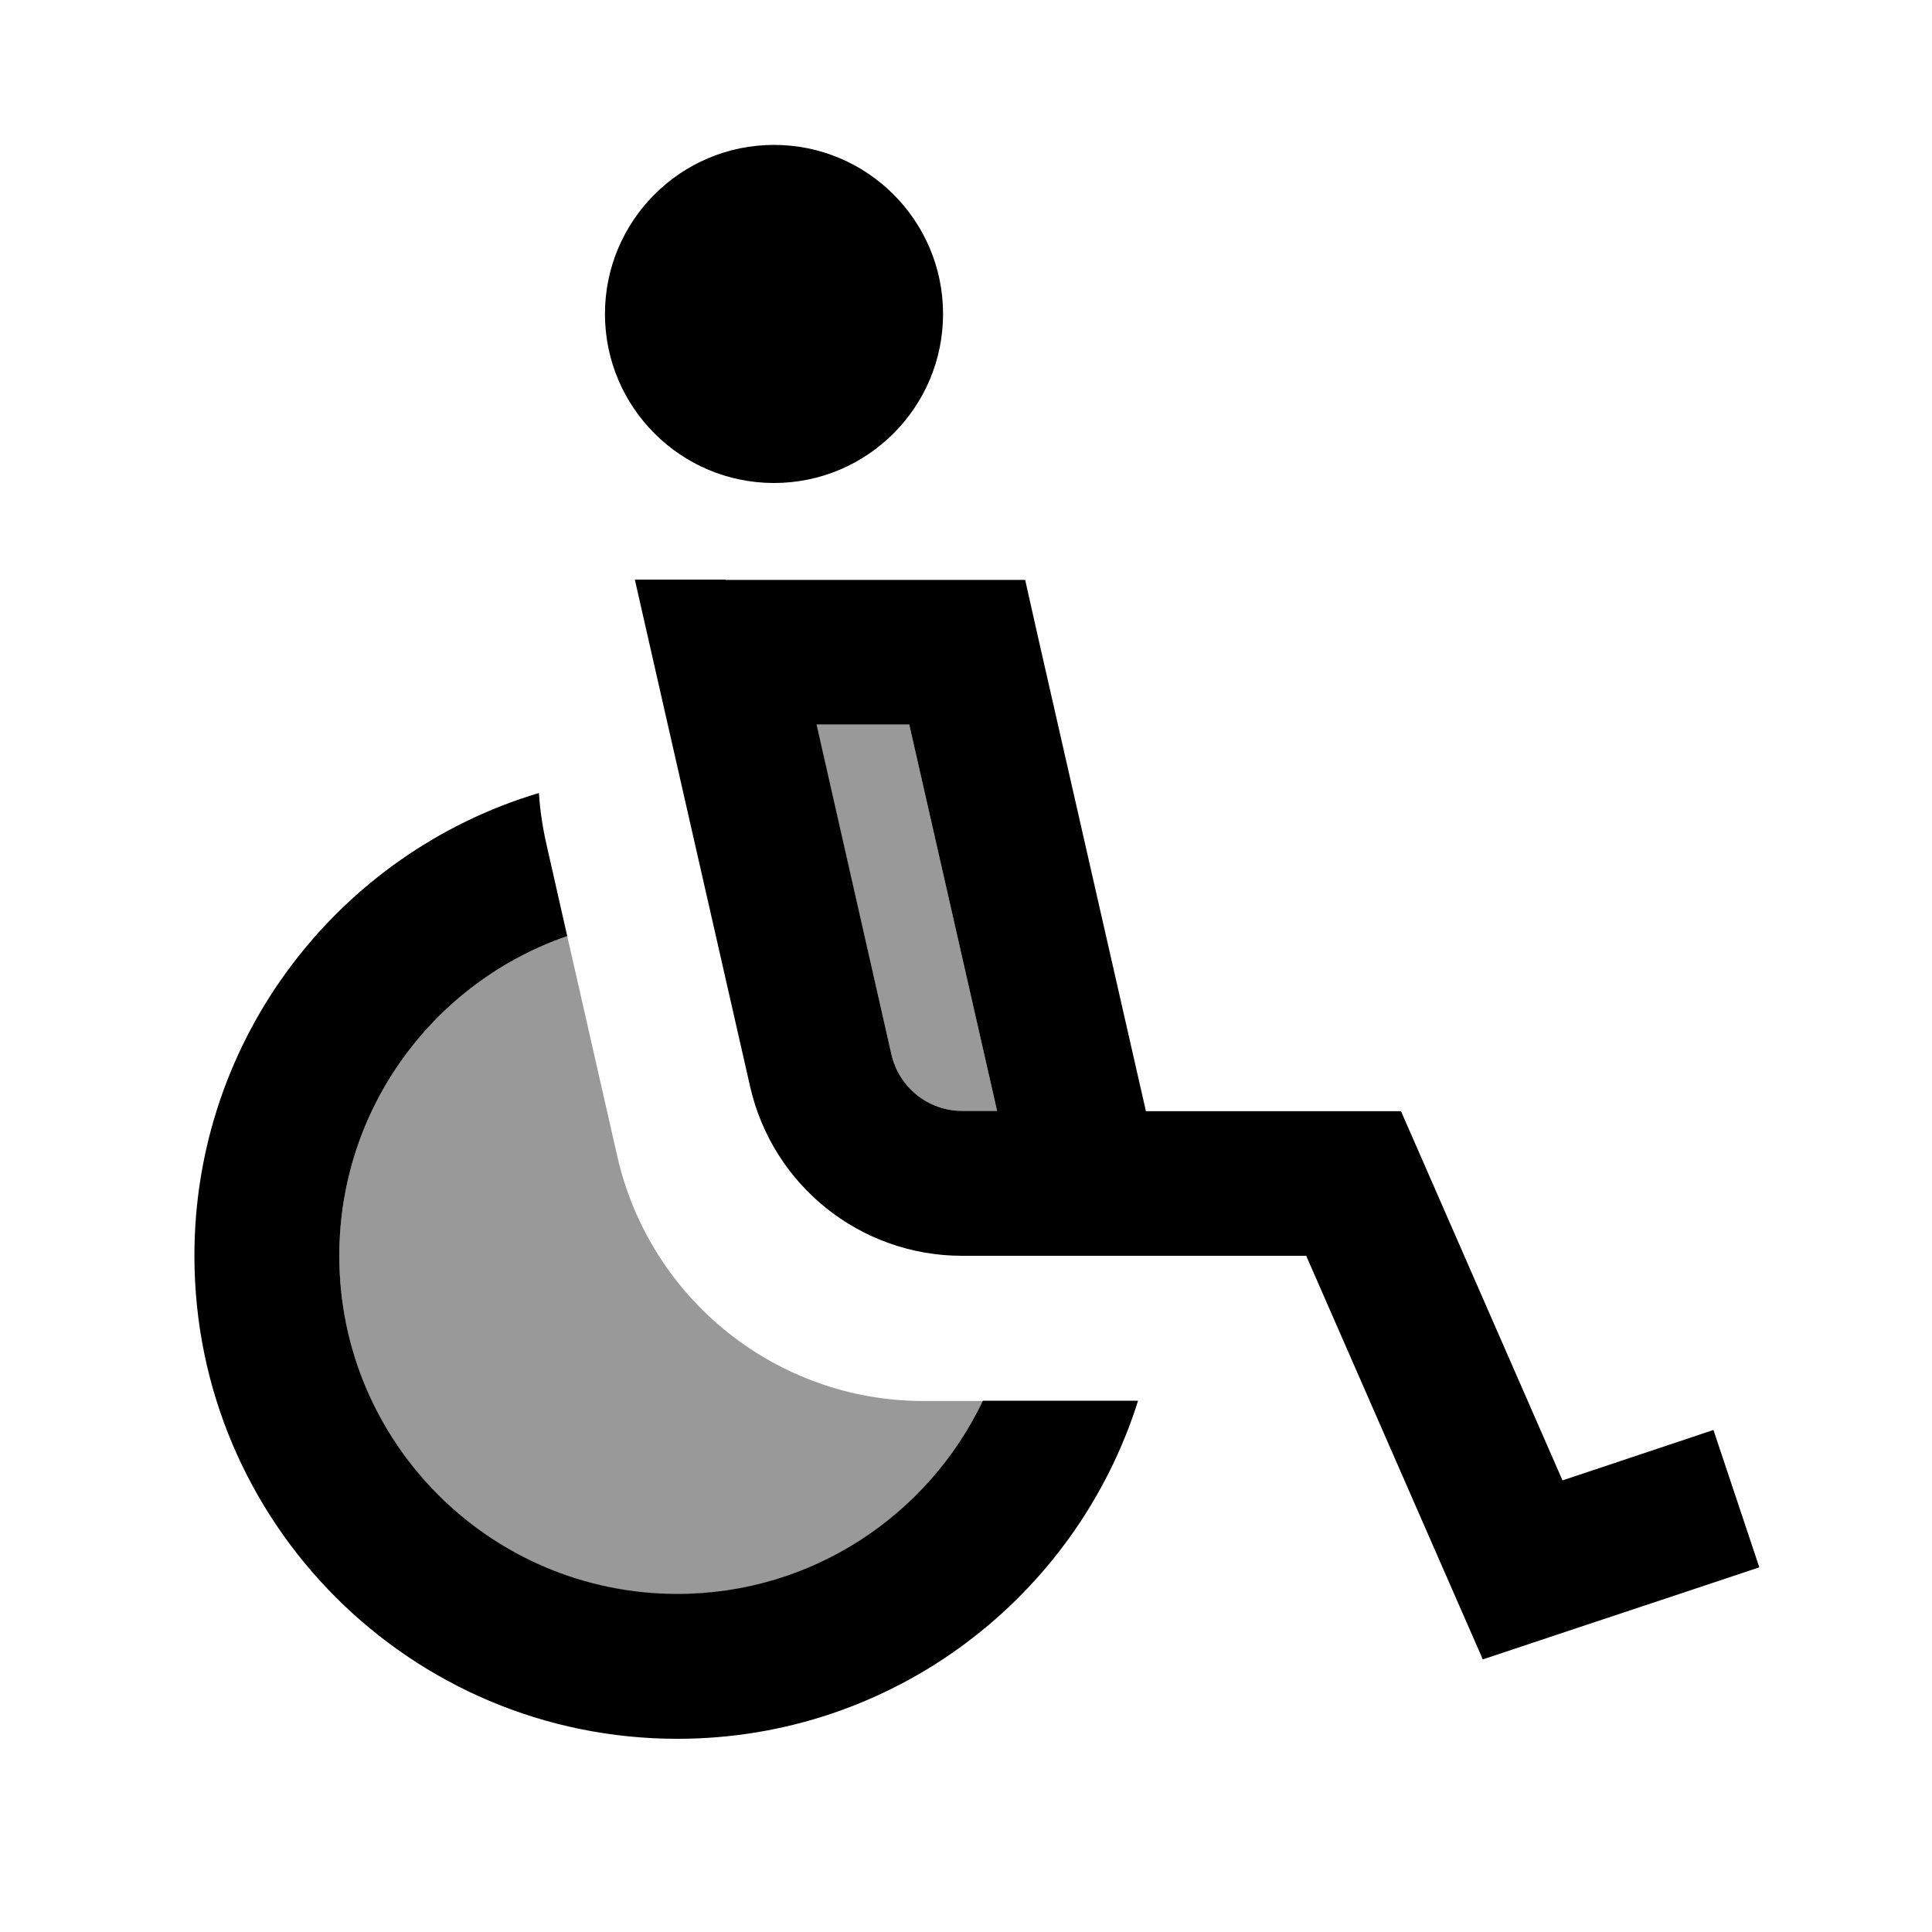 <svg xmlns="http://www.w3.org/2000/svg" viewBox="0 0 640 640"><!--! Font Awesome Pro 7.1.0 by @fontawesome - https://fontawesome.com License - https://fontawesome.com/license (Commercial License) Copyright 2025 Fonticons, Inc. --><path opacity=".4" fill="currentColor" d="M112.4 416C112.4 366.9 144 325.2 187.9 310.1C193.4 334.4 199 358.8 204.5 383.1C215.3 430.5 257.4 464.1 305.9 464.1L325.6 464.1C307.6 501.9 269.1 528.1 224.4 528.1C162.5 528.1 112.4 478 112.4 416.1zM270.4 240L301.2 240L330.3 368L318.7 368C307.5 368 297.8 360.2 295.3 349.3L270.4 240z"/><path fill="currentColor" d="M312.4 104C312.4 73.1 287.3 48 256.4 48C225.5 48 200.4 73.1 200.4 104C200.4 134.9 225.5 160 256.4 160C287.3 160 312.4 134.9 312.4 104zM178.5 262.7C112.5 282.4 64.4 343.6 64.4 416C64.4 504.4 136 576 224.4 576C296 576 356.6 528.9 377 464L361.8 464C360.8 464 359.8 464 358.8 464L325.6 464C307.6 501.8 269.1 528 224.4 528C162.5 528 112.4 477.9 112.4 416C112.4 366.9 144 325.2 187.9 310.1L181 279.6C179.7 273.9 178.9 268.3 178.5 262.7zM240.4 192L210.3 192C210.6 193.3 223.3 249.3 248.5 360C256 392.8 285.1 416 318.7 416L359.9 416C360.2 416 360.6 416 360.9 416L432.7 416L482.4 529.6L491.2 549.7C500.5 546.6 523.5 538.9 560 526.8L582.8 519.2L567.6 473.7C553.2 478.5 536.5 484.1 517.6 490.4L470.4 382.5L464.1 368.1L379.6 368.1L343.8 210.8L339.6 192.1L240.4 192.1zM301.2 240L330.3 368L318.7 368C307.5 368 297.8 360.2 295.3 349.3L270.5 240L301.3 240z"/></svg>